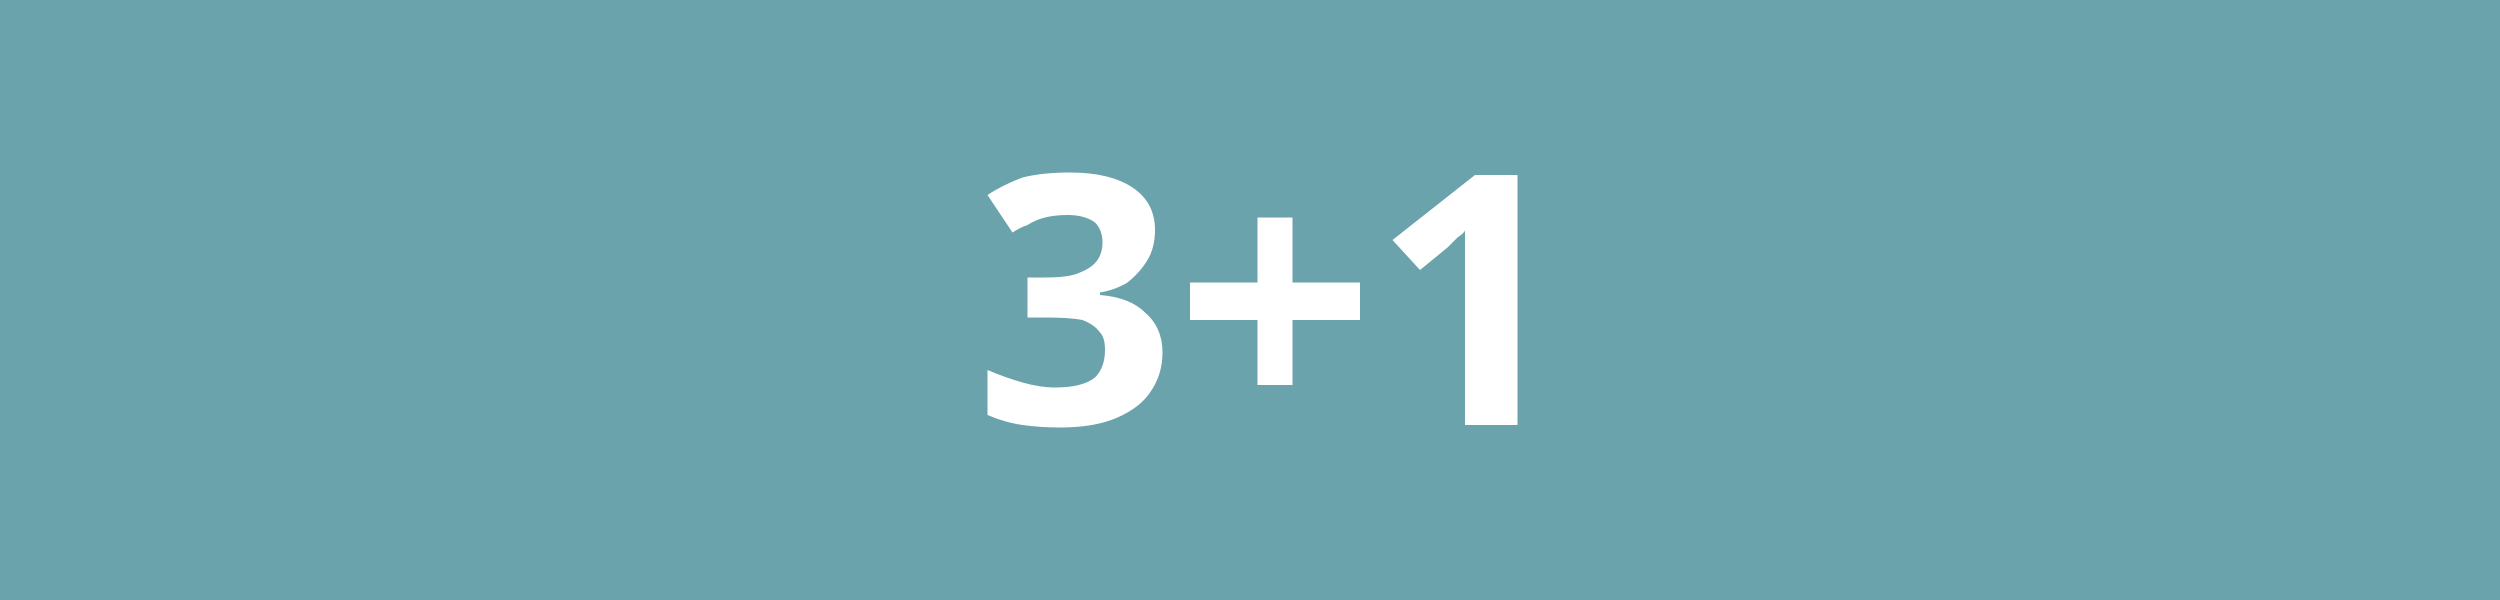 <svg version="1.2" xmlns="http://www.w3.org/2000/svg" viewBox="0 0 100 24" width="100" height="24"><style>.a{fill:#6ba3ad}.b{fill:#fff}</style><path class="a" d="m0 0h100v24h-100z"/><path class="b" d="m46.2 9.2q0 0.7-0.3 1.2-0.3 0.5-0.8 0.9-0.5 0.3-1.1 0.4v0.1q1.2 0.1 1.8 0.7 0.7 0.6 0.7 1.6 0 0.9-0.5 1.6-0.4 0.6-1.3 1-0.9 0.4-2.3 0.4-0.8 0-1.5-0.1-0.7-0.1-1.4-0.4v-1.8q0.7 0.3 1.4 0.5 0.7 0.2 1.3 0.2 1.1 0 1.6-0.4 0.4-0.4 0.4-1.1 0-0.5-0.2-0.7-0.2-0.3-0.7-0.5-0.5-0.1-1.5-0.1h-0.7v-1.6h0.7q1 0 1.4-0.2 0.5-0.2 0.7-0.5 0.2-0.3 0.2-0.7 0-0.5-0.3-0.8-0.4-0.3-1.1-0.3-0.5 0-0.9 0.1-0.4 0.1-0.7 0.3-0.3 0.1-0.6 0.3l-1-1.5q0.6-0.4 1.4-0.7 0.8-0.2 1.9-0.2 1.6 0 2.5 0.6 0.9 0.6 0.9 1.7zm5.5-0.5v2.6h2.7v1.5h-2.7v2.6h-1.4v-2.6h-2.7v-1.5h2.7v-2.6zm9-1.7v10h-2.1v-5.8q0-0.2 0-0.6 0-0.3 0-0.7 0-0.4 0-0.7 0 0.1-0.3 0.3-0.2 0.2-0.4 0.4l-1.1 0.9-1.1-1.2 3.3-2.6z"/></svg>